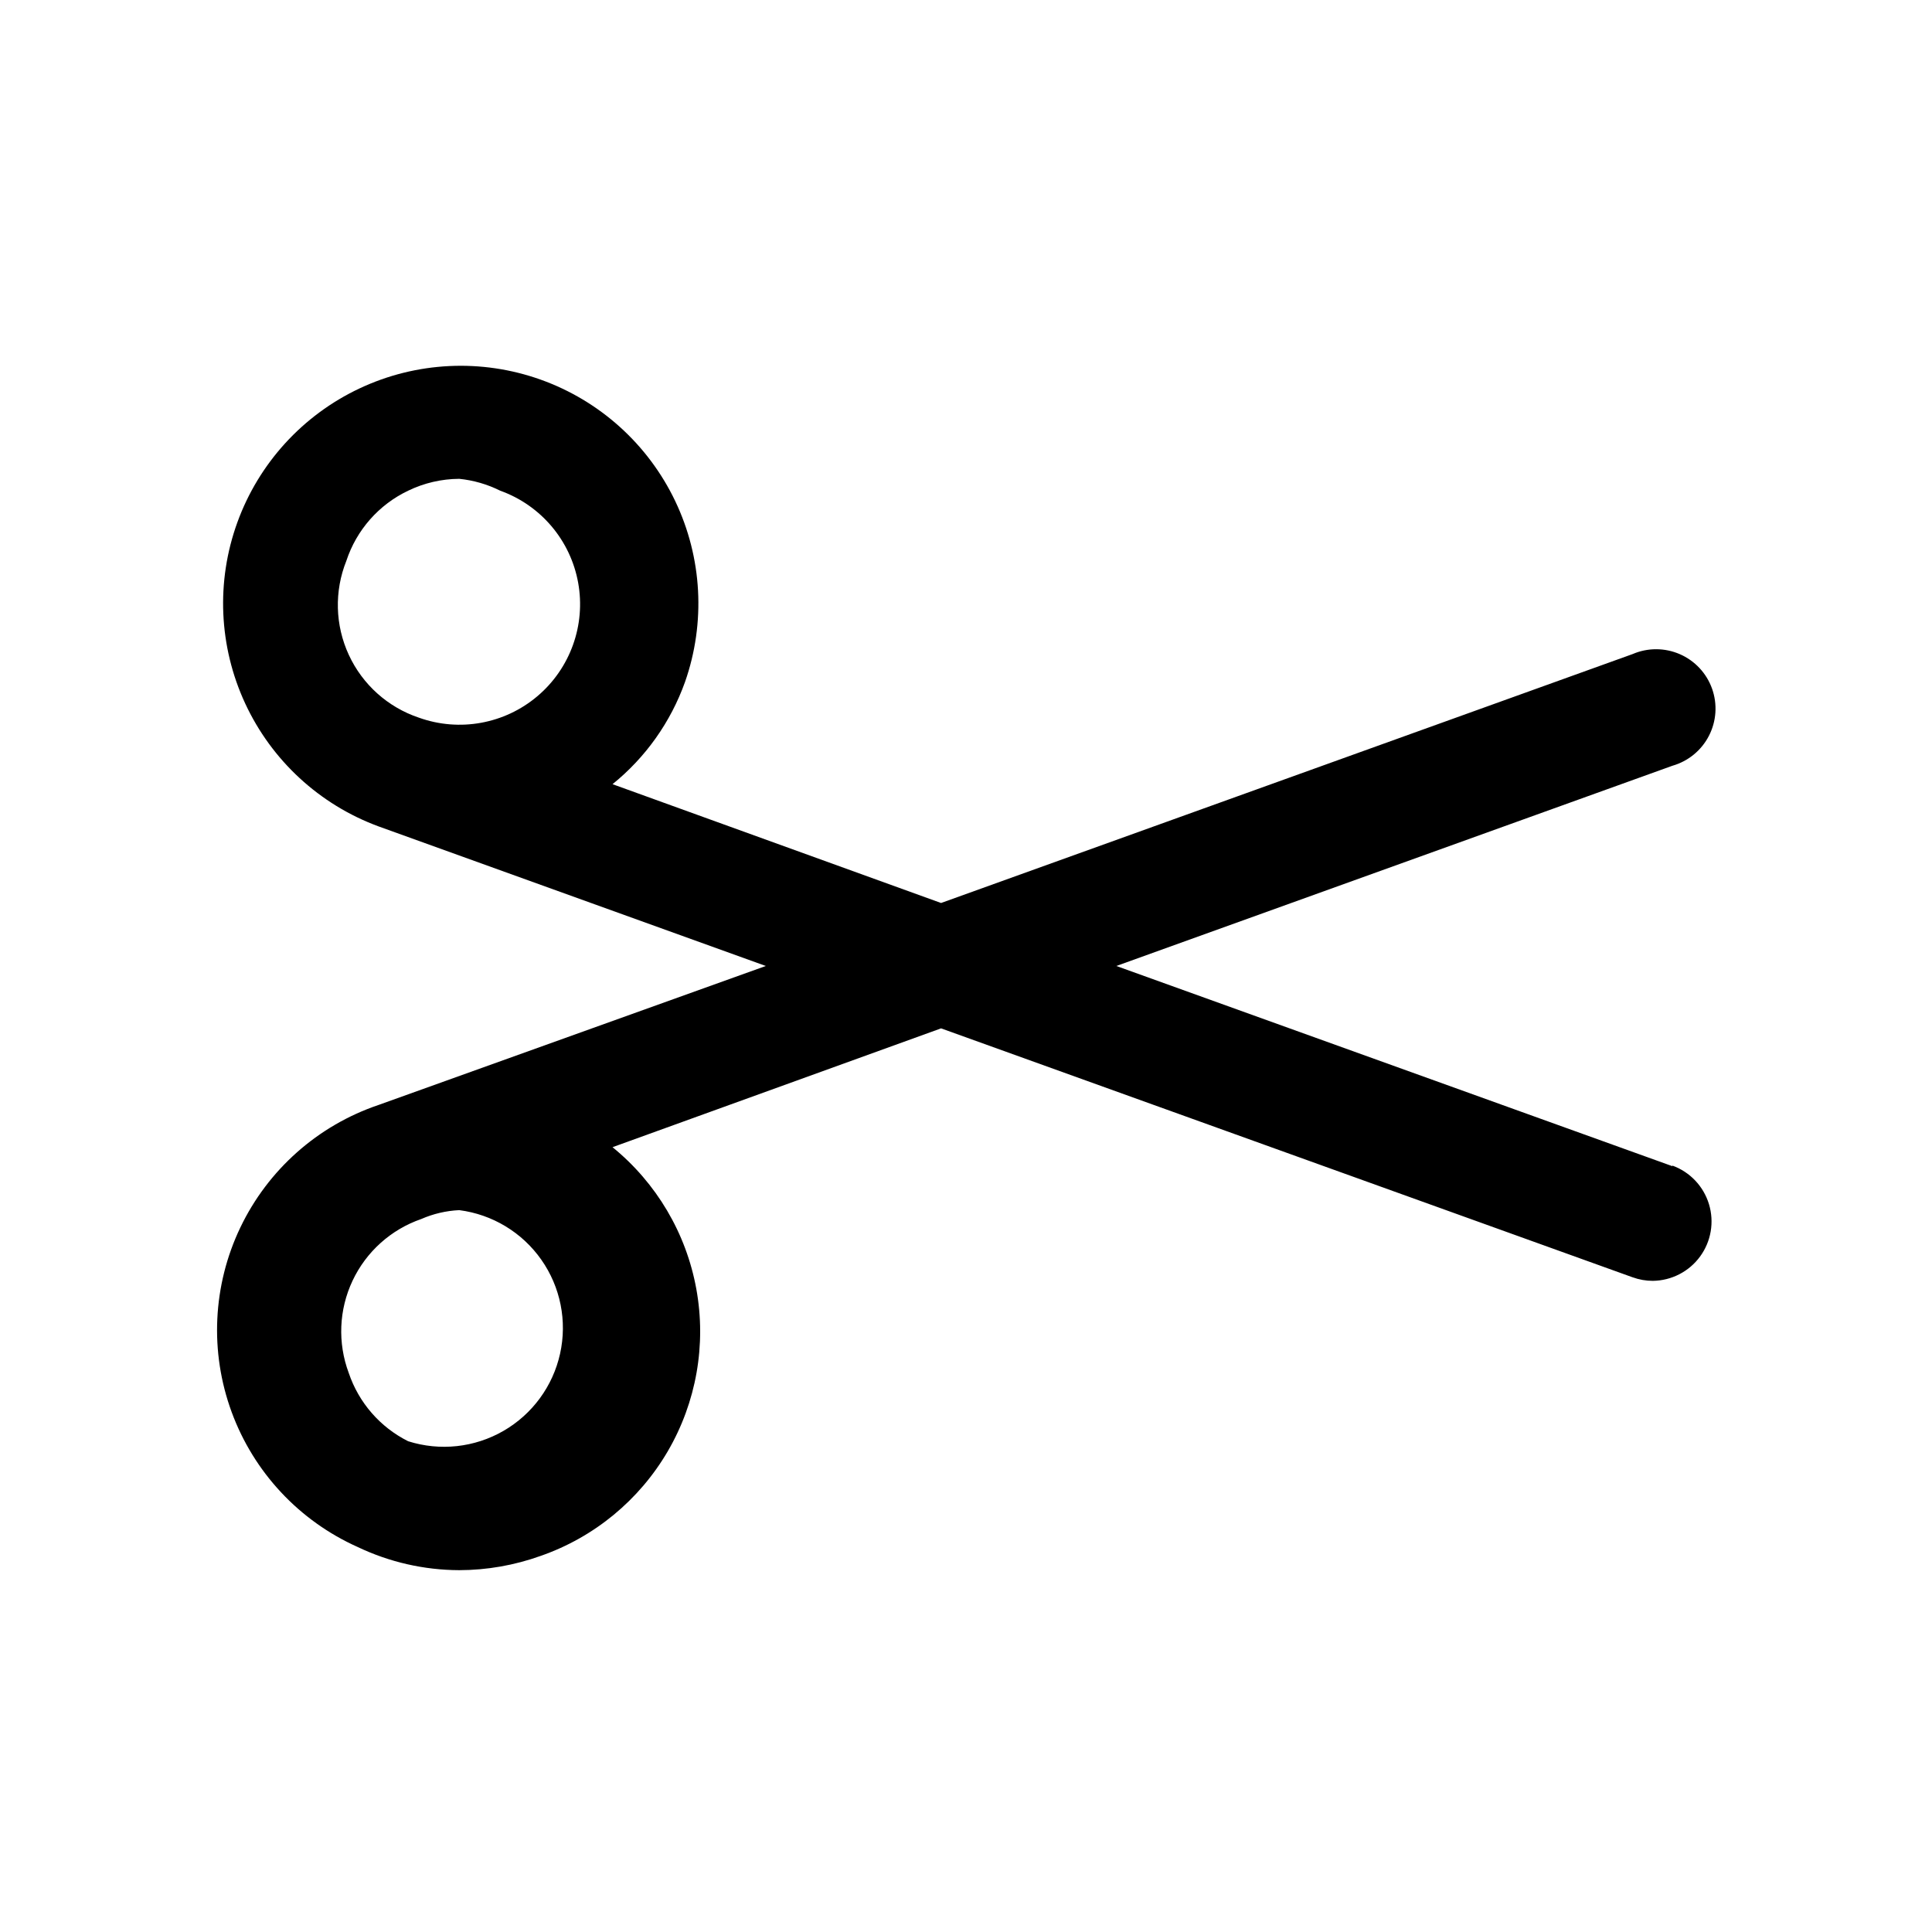 <?xml version="1.0" encoding="UTF-8"?>
<!-- Uploaded to: SVG Repo, www.svgrepo.com, Generator: SVG Repo Mixer Tools -->
<svg fill="#000000" width="800px" height="800px" version="1.1" viewBox="144 144 512 512" xmlns="http://www.w3.org/2000/svg">
 <path d="m587.2 453.05-147.36-53.055 147.36-53.059c4.184-1.195 7.691-4.066 9.684-7.938 1.992-3.867 2.293-8.391 0.832-12.488-1.461-4.102-4.555-7.414-8.547-9.148-3.988-1.738-8.52-1.746-12.516-0.023l-183.26 65.965-87.066-31.488c8.77-7.09 15.414-16.461 19.207-27.078 5.504-15.707 4.566-32.953-2.606-47.969-7.176-15.016-20-26.582-35.676-32.172-15.676-5.59-32.926-4.746-47.98 2.344-15.059 7.09-26.695 19.852-32.371 35.496-5.676 15.645-4.93 32.898 2.078 47.992 7.008 15.098 19.703 26.805 35.316 32.566l102.65 37-102.65 36.84c-16.082 5.445-29.285 17.16-36.609 32.477-7.328 15.32-8.156 32.949-2.301 48.887 5.856 15.941 17.898 28.84 33.402 35.773 8.406 4.012 17.602 6.109 26.922 6.141 7.352-0.016 14.648-1.297 21.566-3.781 14.184-4.934 26.133-14.777 33.699-27.746 7.562-12.973 10.246-28.219 7.559-42.992-2.684-14.773-10.559-28.102-22.207-37.578l87.066-31.488 183.26 65.969v-0.004c1.715 0.625 3.527 0.945 5.352 0.945 4.957-0.055 9.598-2.441 12.527-6.438 2.93-4 3.805-9.145 2.363-13.887-1.445-4.742-5.035-8.527-9.695-10.219zm-351.41-160.43c2.691-8.168 8.605-14.883 16.371-18.578 4.223-2.047 8.852-3.121 13.543-3.148 3.781 0.383 7.461 1.449 10.863 3.148 10.742 3.852 18.613 13.145 20.648 24.375s-2.074 22.691-10.785 30.07c-8.707 7.379-20.691 9.551-31.434 5.695-8.215-2.758-14.93-8.777-18.562-16.641-3.637-7.867-3.867-16.879-0.645-24.922zm29.914 172.08c8.77 1.129 16.66 5.891 21.742 13.125 5.086 7.231 6.894 16.27 4.984 24.902-1.906 8.633-7.359 16.066-15.016 20.48-7.66 4.418-16.824 5.41-25.254 2.734-7.43-3.719-13.09-10.227-15.742-18.105-2.969-7.949-2.606-16.758 1.012-24.434 3.617-7.676 10.176-13.57 18.195-16.344 3.188-1.395 6.602-2.195 10.078-2.359z"/>
</svg>
